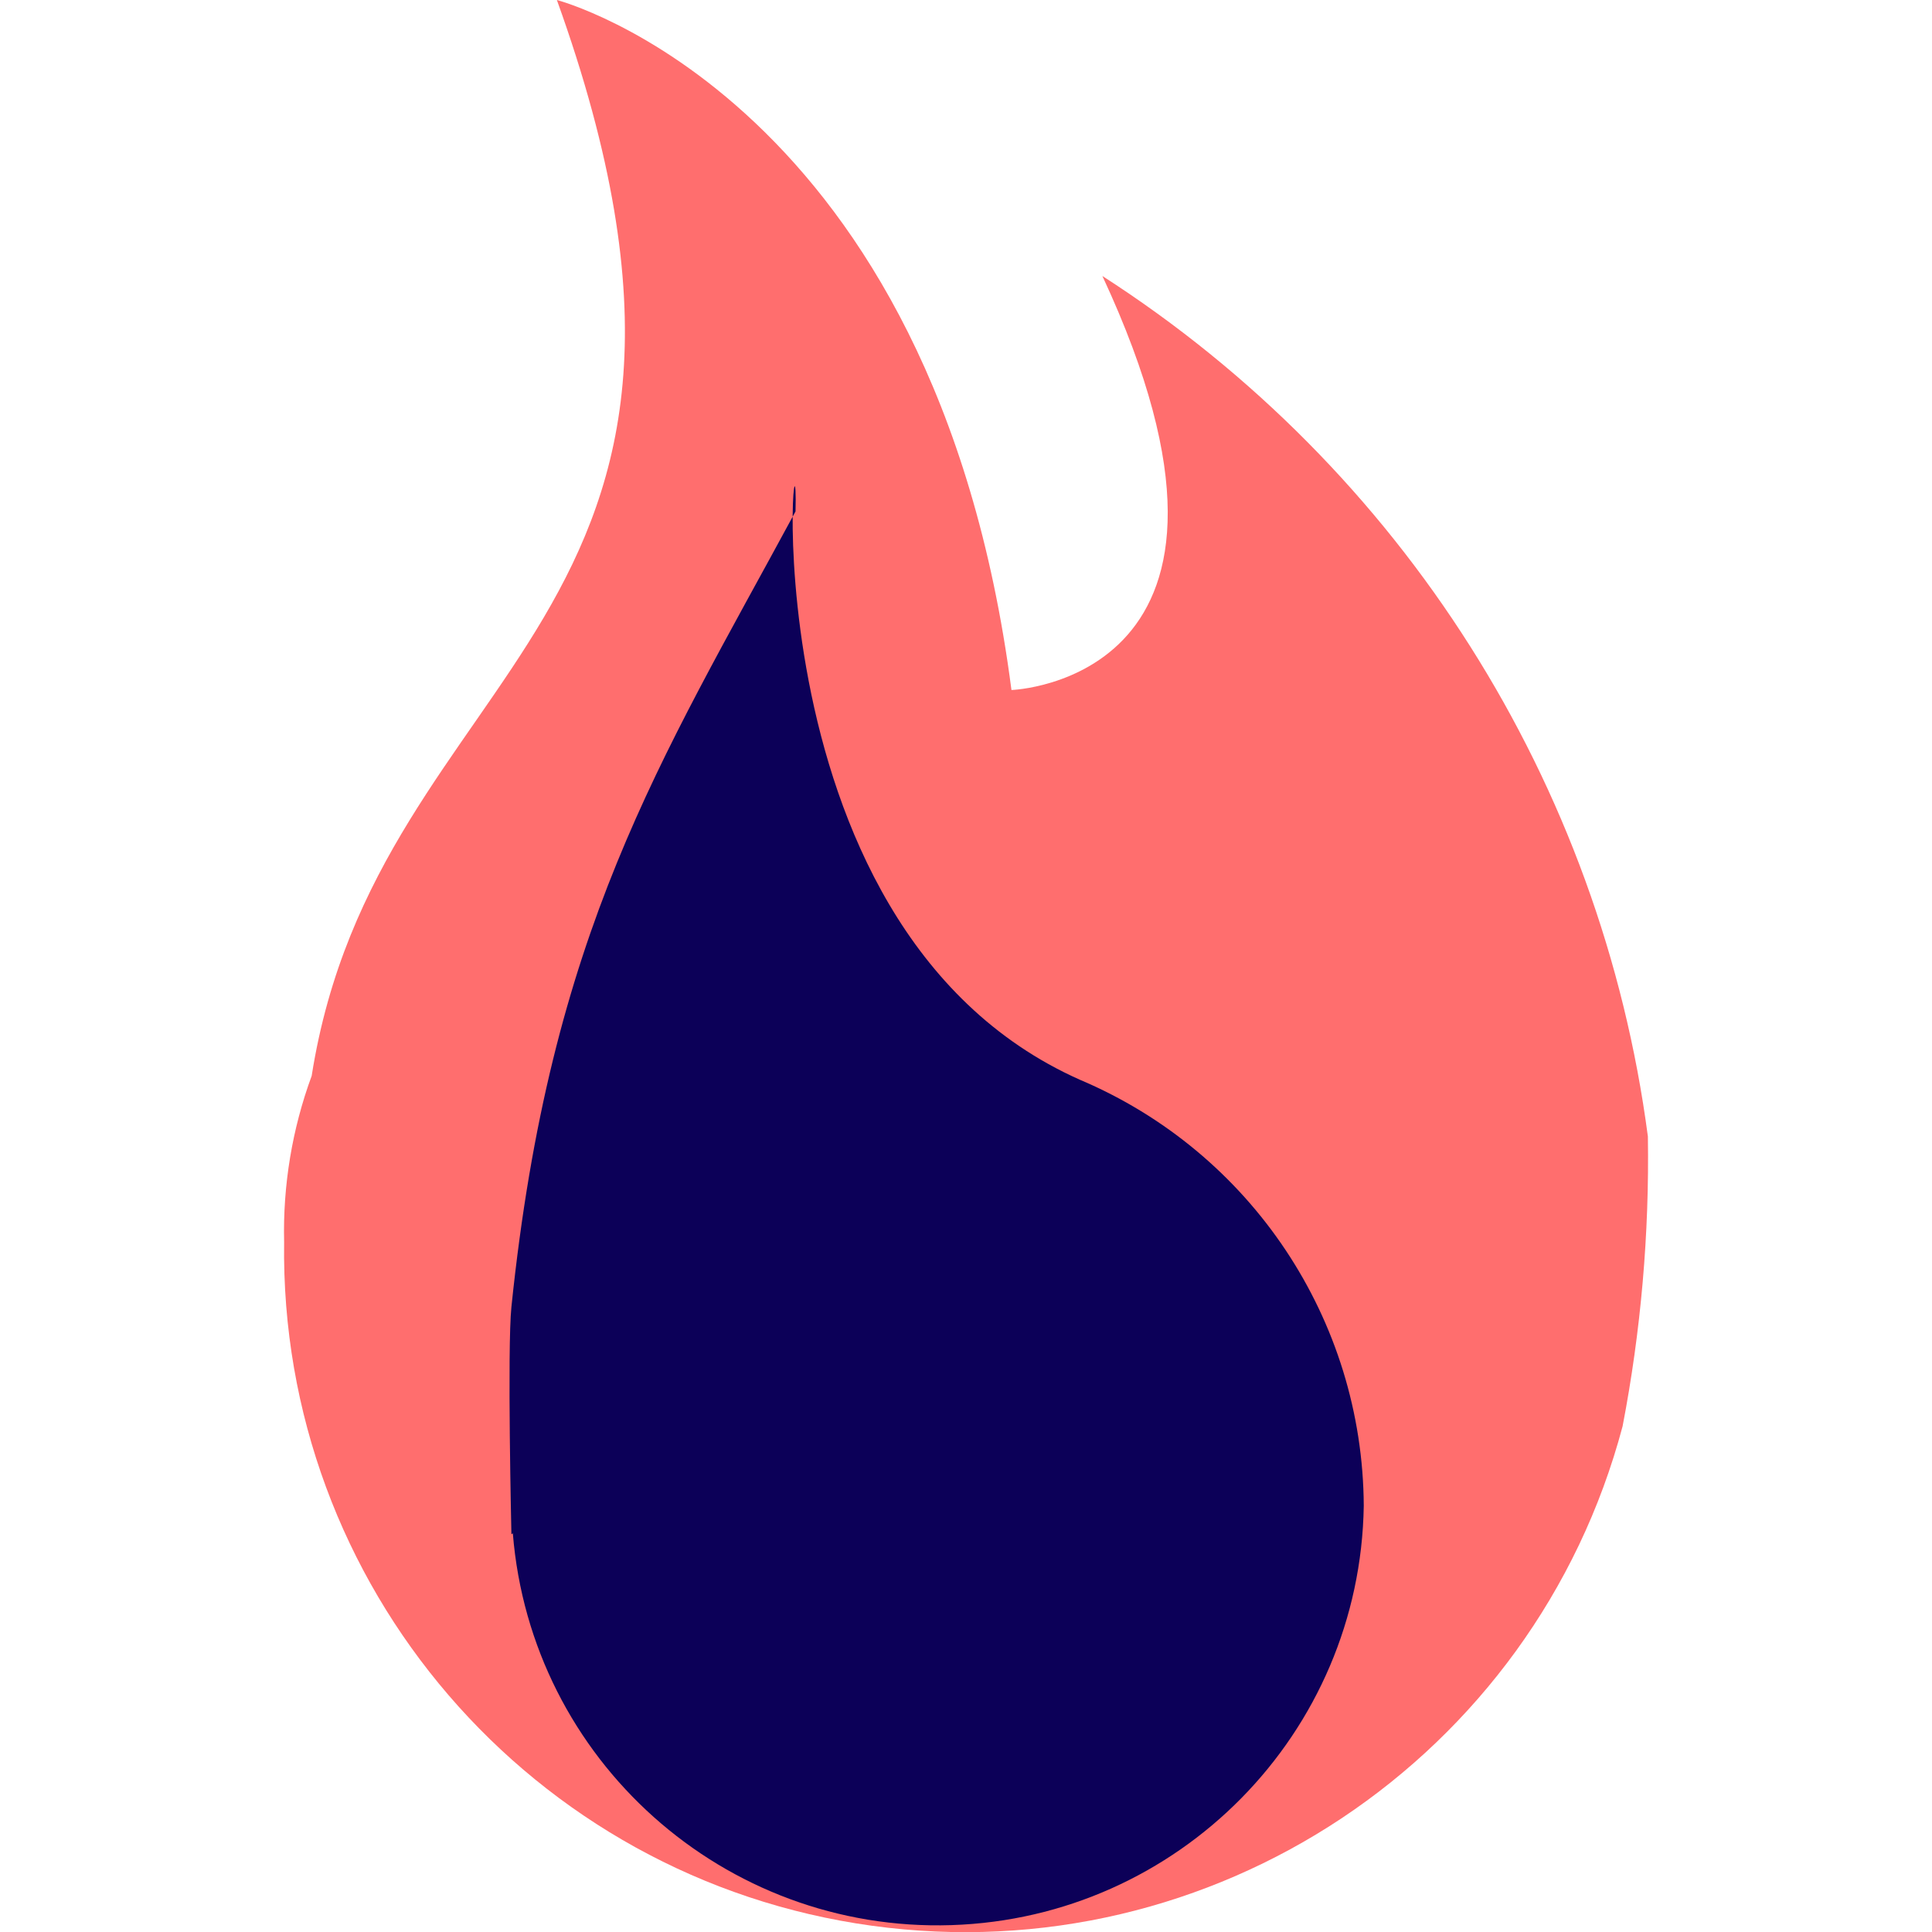 <svg xmlns="http://www.w3.org/2000/svg" xmlns:xlink="http://www.w3.org/1999/xlink" width="70px" height="70px" viewBox="-5 0 34 34" fill="#000000"><g id="SVGRepo_bgCarrier" stroke-width="0"></g><g id="SVGRepo_tracerCarrier" stroke-linecap="round" stroke-linejoin="round"></g><g id="SVGRepo_iconCarrier"><title>flame</title><desc>Created with Sketch.</desc><defs> </defs><g id="Vivid.JS" stroke="none" stroke-width="1" fill="none" fill-rule="evenodd"><g id="Vivid-Icons" transform="translate(-829, -644)"><g id="Icons" transform="translate(37, 169)"><g id="flame" transform="translate(780, 468)"><g transform="translate(11, 7)" id="Shape"><path d="M24.555,25.1 C23.002,30.945 17.335,34.715 11.344,33.89 C5.353,33.066 0.916,27.904 1,21.857 C0.977,20.861 1.141,19.869 1.485,18.933 C2.643,11.595 9.785,11.063 5.8,7.10542736e-15 C5.8,7.10542736e-15 12.45,1.727 13.8,12.143 C13.8,12.143 18.719,11.98 15.4,4.857 C20.671,8.247 24.182,13.786 25,20 C25.027,21.711 24.878,23.42 24.555,25.1 Z" fill="#FF6E6E"> </path><path d="M20,26.5 C19.938,30.502 16.744,33.75 12.743,33.879 C8.743,34.009 5.346,30.974 5.025,26.984 L5,27 C5,27 4.925,23.728 5,23 C5.684,16.389 7.6,13.437 10,9 C10.067,6.361 8.885,16.273 15,19 C18.017,20.275 19.983,23.225 20,26.5 Z" fill="#0C0058"> </path></g></g></g></g></g></g></svg>